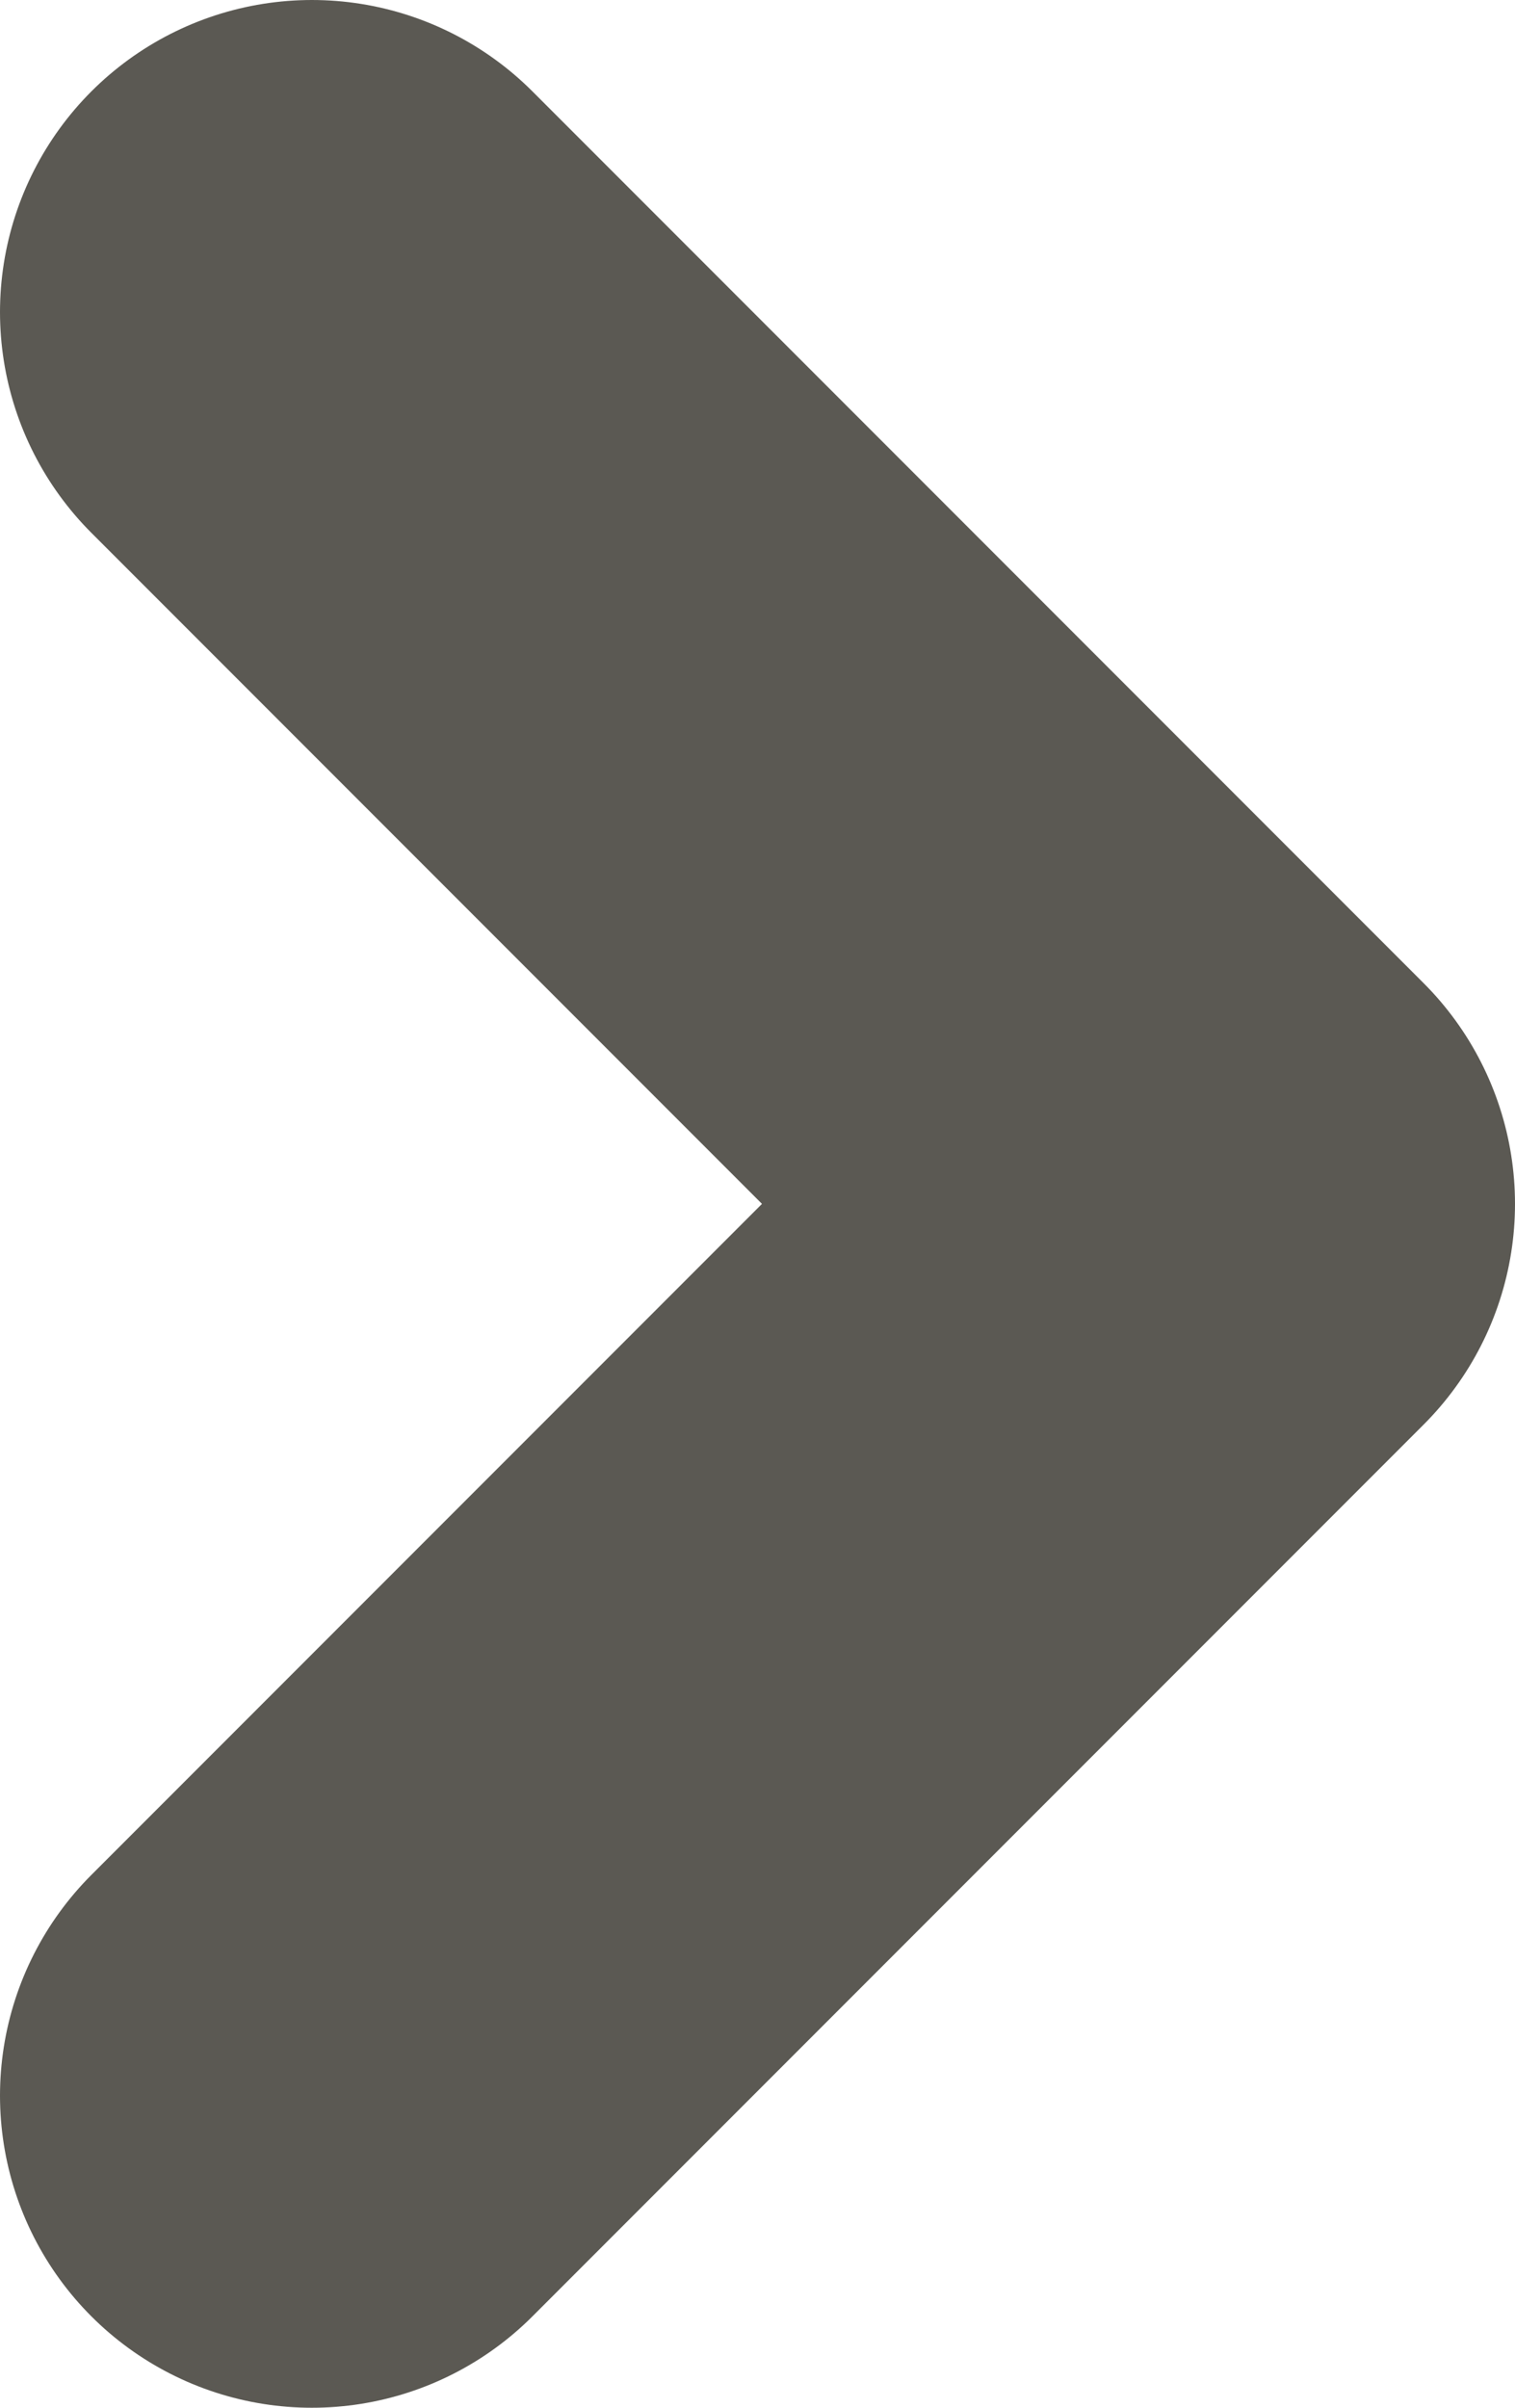 <svg xmlns="http://www.w3.org/2000/svg" viewBox="0 0 17 27"><defs><style>.cls-1{fill:none;stroke:#5b5953;stroke-linecap:round;stroke-linejoin:round;stroke-width:7px;}</style></defs><g id="Livello_2" data-name="Livello 2"><g id="Livello_1-2" data-name="Livello 1"><polyline class="cls-1" points="3.5 3.5 13.5 13.5 3.5 23.5"/></g></g></svg>